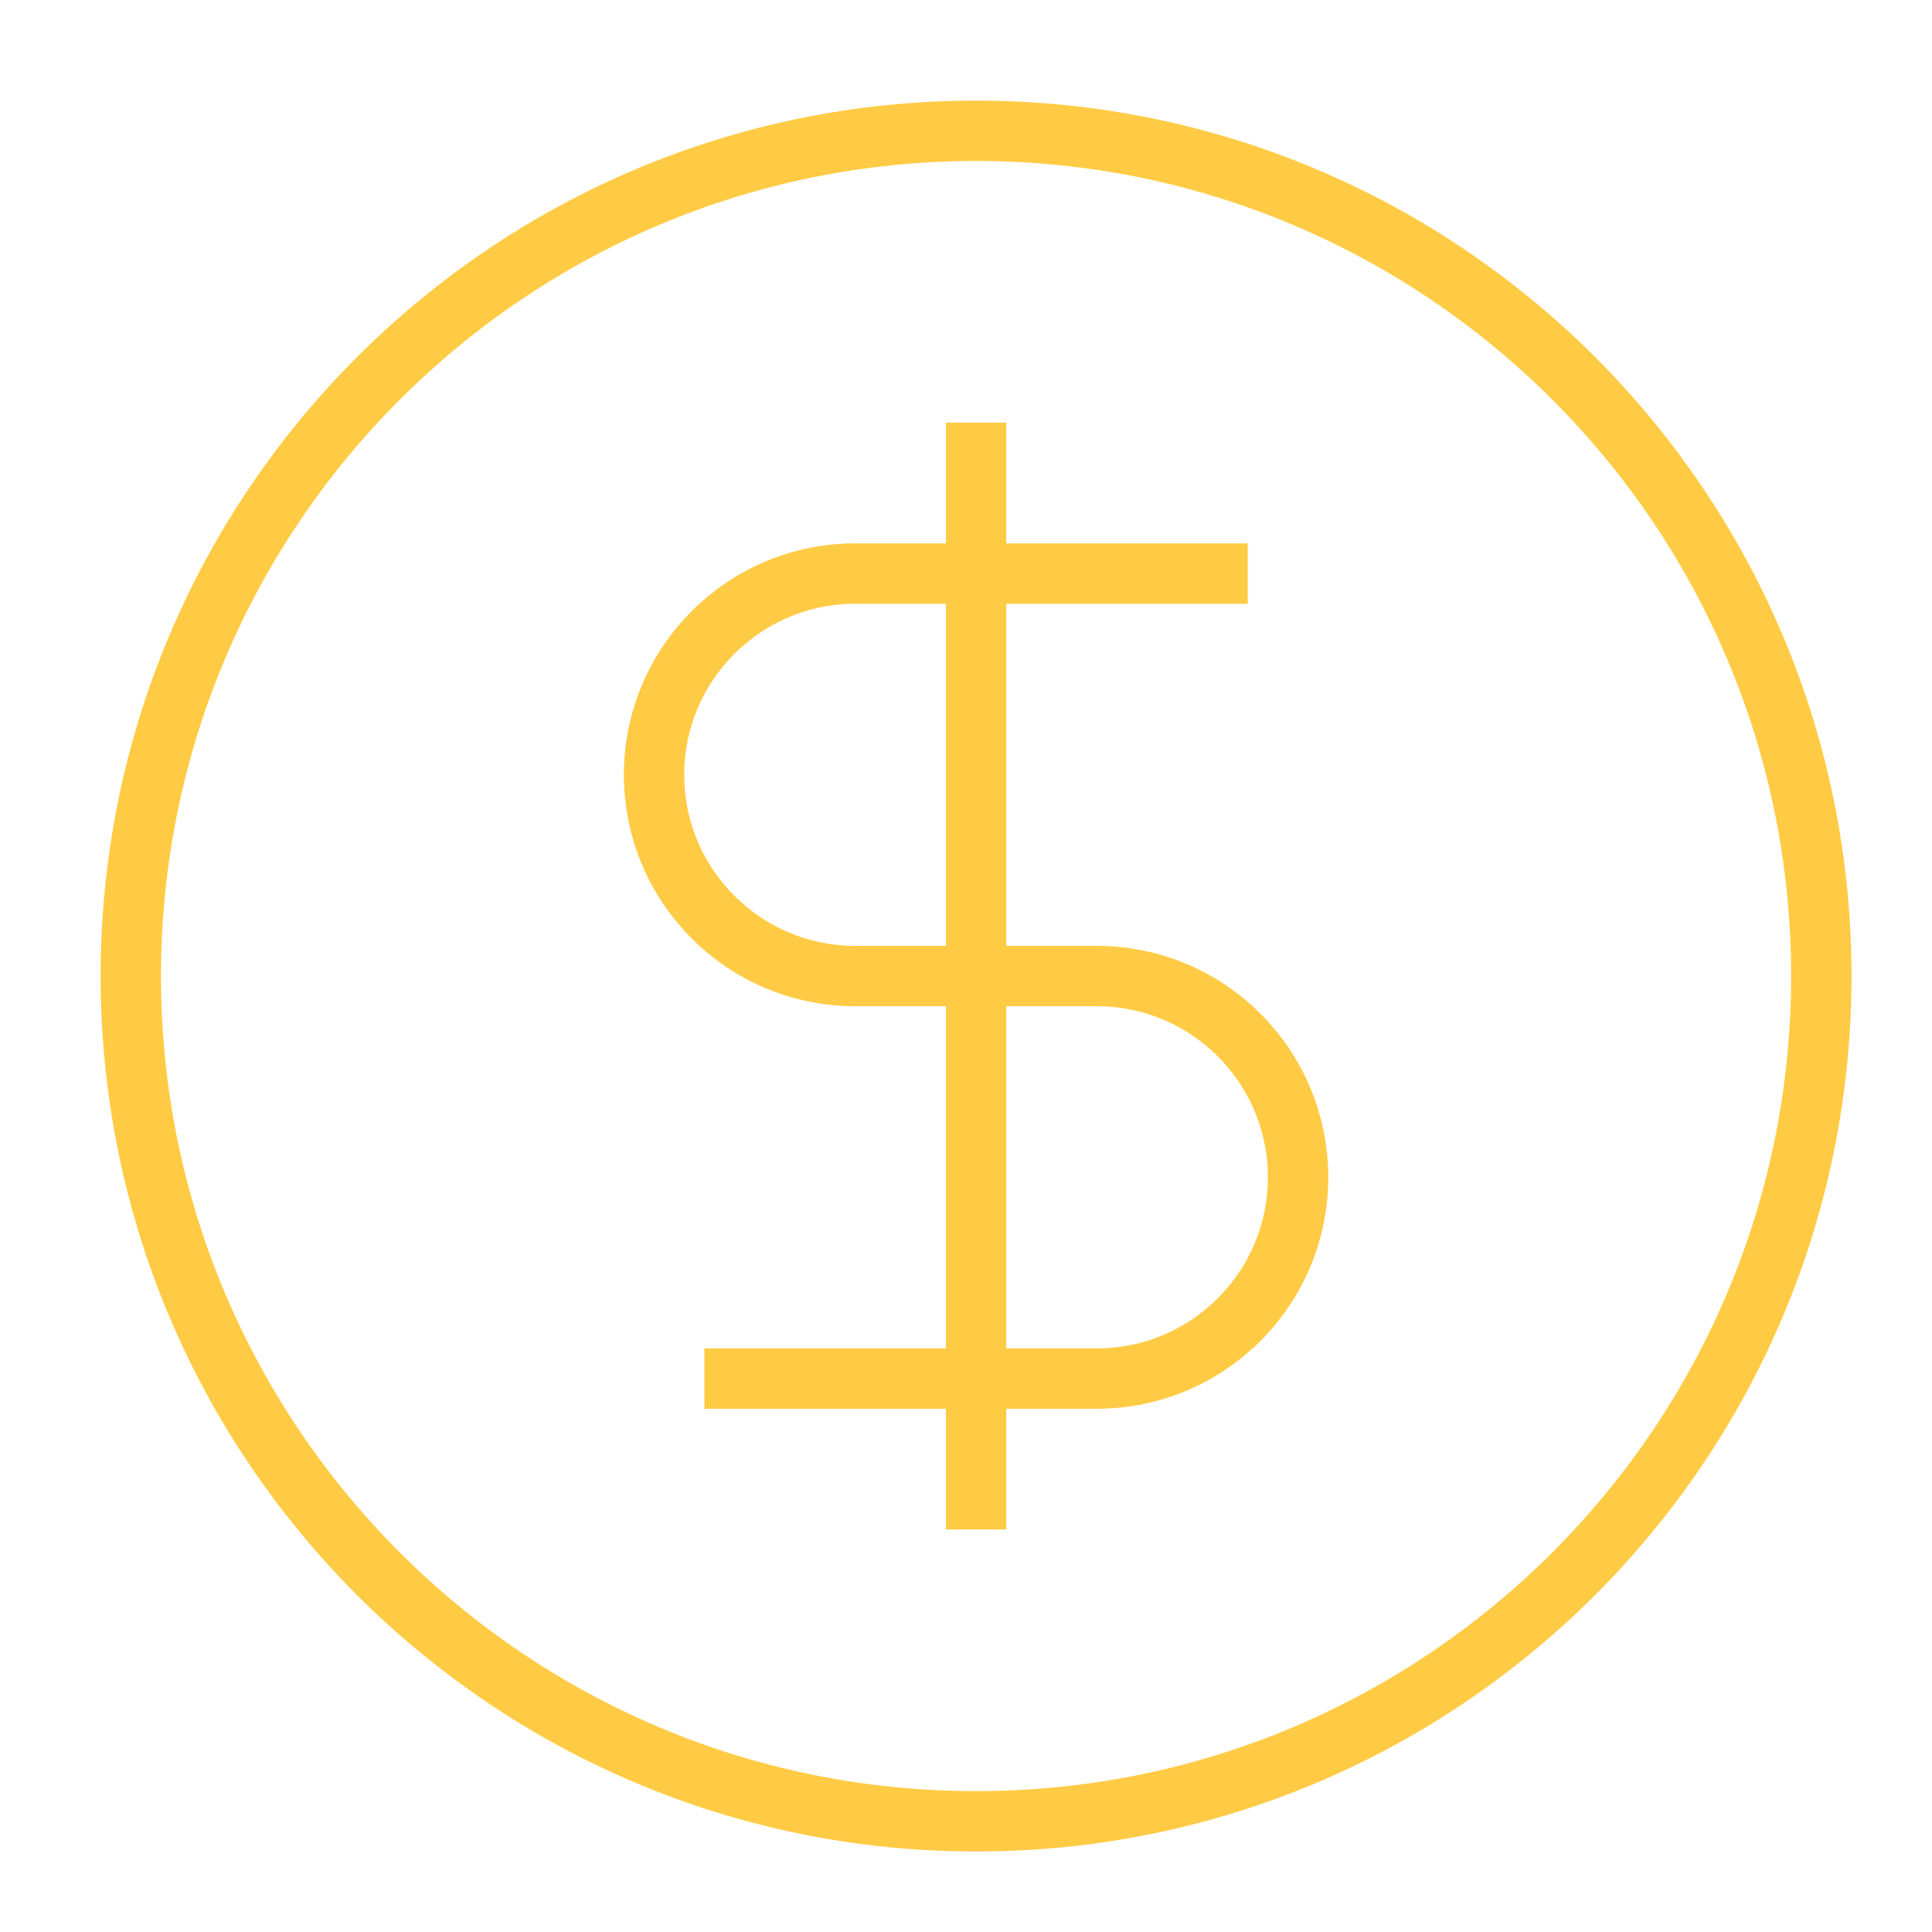 <?xml version="1.0" encoding="UTF-8"?> <svg xmlns="http://www.w3.org/2000/svg" height="48" width="48" viewBox="0 0 48 48"><title>circle dollar Icon Yellow</title><g stroke-linecap="square" transform="translate(0.25 0.25)" fill="#FFCB44" stroke-linejoin="miter" class="nc-icon-wrapper" stroke-miterlimit="10"><path d="M24 45C35.598 45 45 35.598 45 24C45 12.402 35.598 3 24 3C12.402 3 3 12.402 3 24C3 35.598 12.402 45 24 45Z" stroke="#FFCB44" stroke-width="1.5" fill="none"></path><path d="M30 14L21 14C18.239 14 16 16.239 16 19V19C16 21.761 18.239 24 21 24H27C29.761 24 32 26.239 32 29V29C32 31.761 29.761 34 27 34H18" stroke="#FFCB44" stroke-width="1.5" data-color="color-2" fill="none"></path><path d="M24 37V11" stroke="#FFCB44" stroke-width="1.5" data-color="color-2" fill="none"></path></g></svg> 